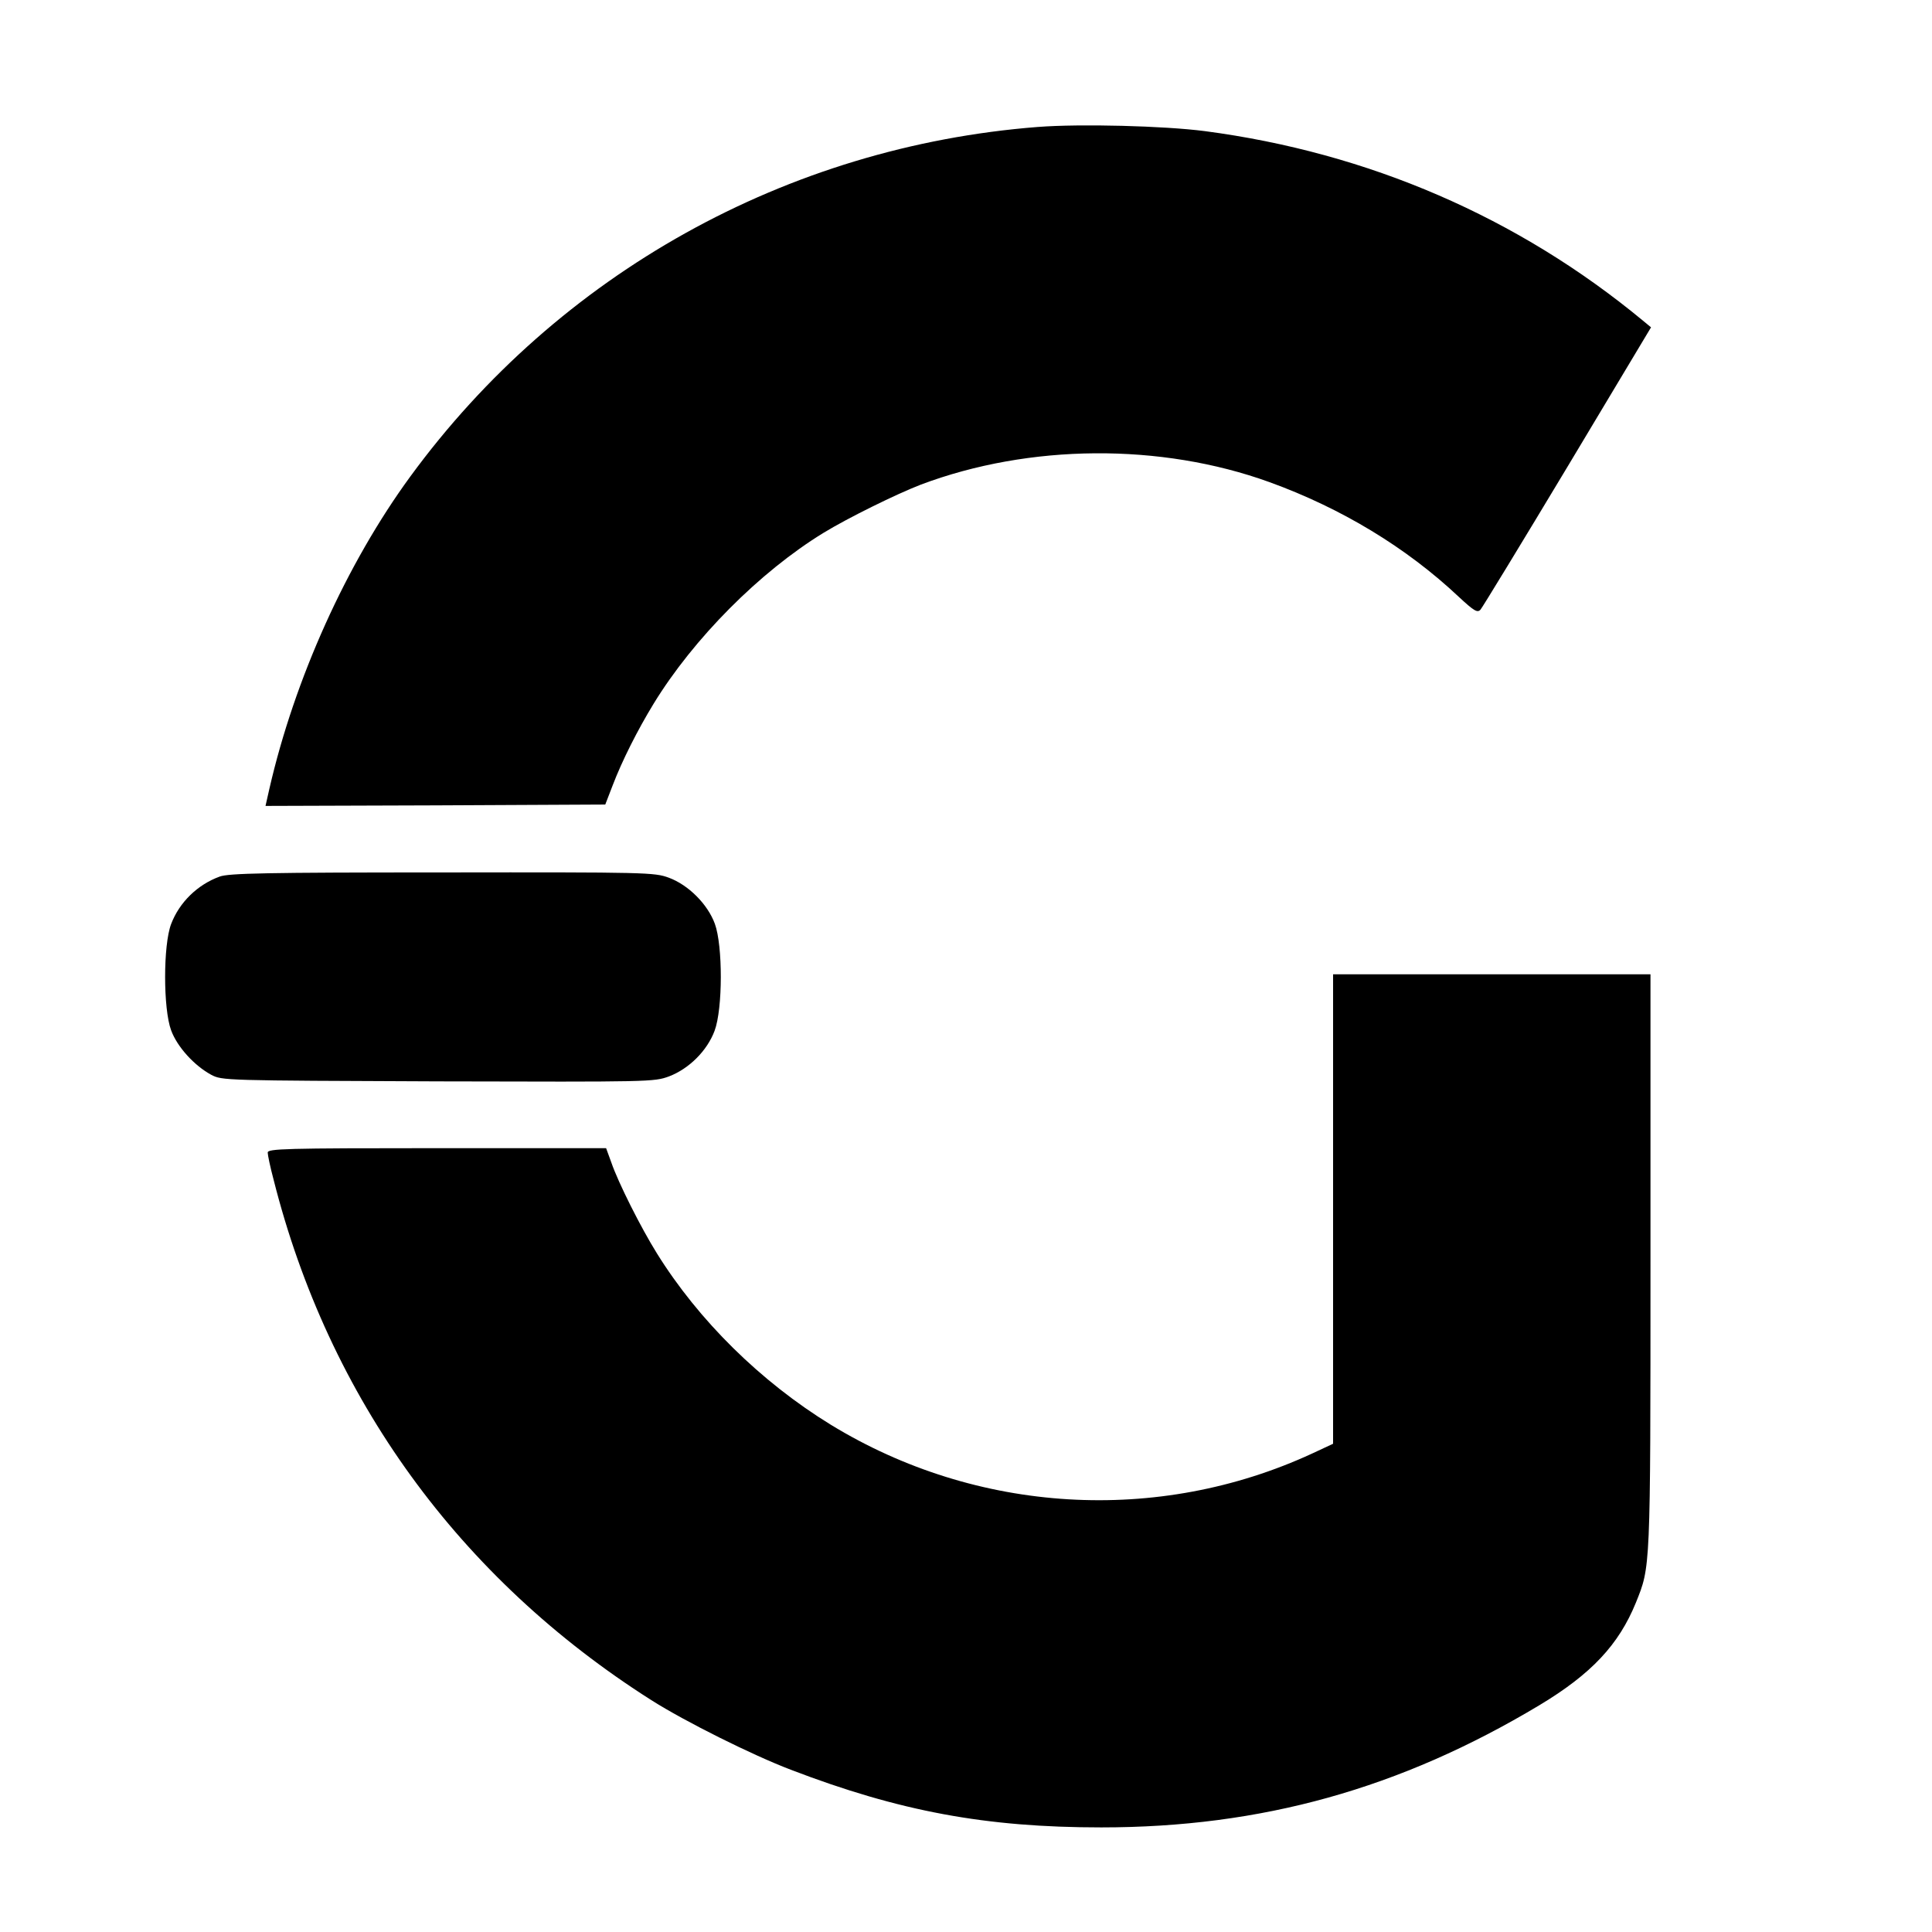 <?xml version="1.0" standalone="no"?>
<!DOCTYPE svg PUBLIC "-//W3C//DTD SVG 20010904//EN"
 "http://www.w3.org/TR/2001/REC-SVG-20010904/DTD/svg10.dtd">
<svg version="1.0" xmlns="http://www.w3.org/2000/svg"
 width="700pt" height="700pt" viewBox="0 0 700 700"
 preserveAspectRatio="xMidYMid meet">
<g transform="translate(0,700) scale(0.1,-0.1)"
fill="#000000" stroke="none">
<path d="M3760 6540 c-909 -71 -1736 -532 -2273 -1266 -232 -317 -420 -735
-511 -1132 l-14 -62 615 2 616 3 27 70 c34 89 90 200 148 295 145 237 385 478
615 619 90 55 265 141 353 175 393 148 869 152 1264 9 259 -94 495 -236 686
-416 55 -51 67 -58 78 -46 7 8 149 241 316 519 l302 504 -29 24 c-453 375
-995 609 -1588 687 -147 19 -450 27 -605 15z"/>
<path d="M796 3824 c-80 -29 -146 -93 -176 -172 -29 -76 -29 -307 0 -385 22
-60 84 -128 145 -161 40 -21 44 -21 821 -24 772 -2 783 -2 838 18 73 28 138
93 165 165 30 80 30 309 1 388 -26 71 -96 141 -167 167 -52 19 -77 20 -821 19
-640 0 -773 -3 -806 -15z"/>
<path d="M4830 2619 l0 -850 -75 -35 c-560 -259 -1217 -219 -1745 104 -254
156 -479 378 -630 621 -58 93 -140 256 -165 329 l-19 52 -613 0 c-553 0 -613
-2 -613 -16 0 -9 9 -52 21 -97 200 -793 673 -1445 1369 -1887 123 -78 366
-199 505 -252 394 -151 707 -209 1125 -209 580 0 1083 140 1588 443 188 113
287 219 349 371 53 132 53 112 53 1235 l0 1042 -575 0 -575 0 0 -851z"/>
</g>
</svg>
